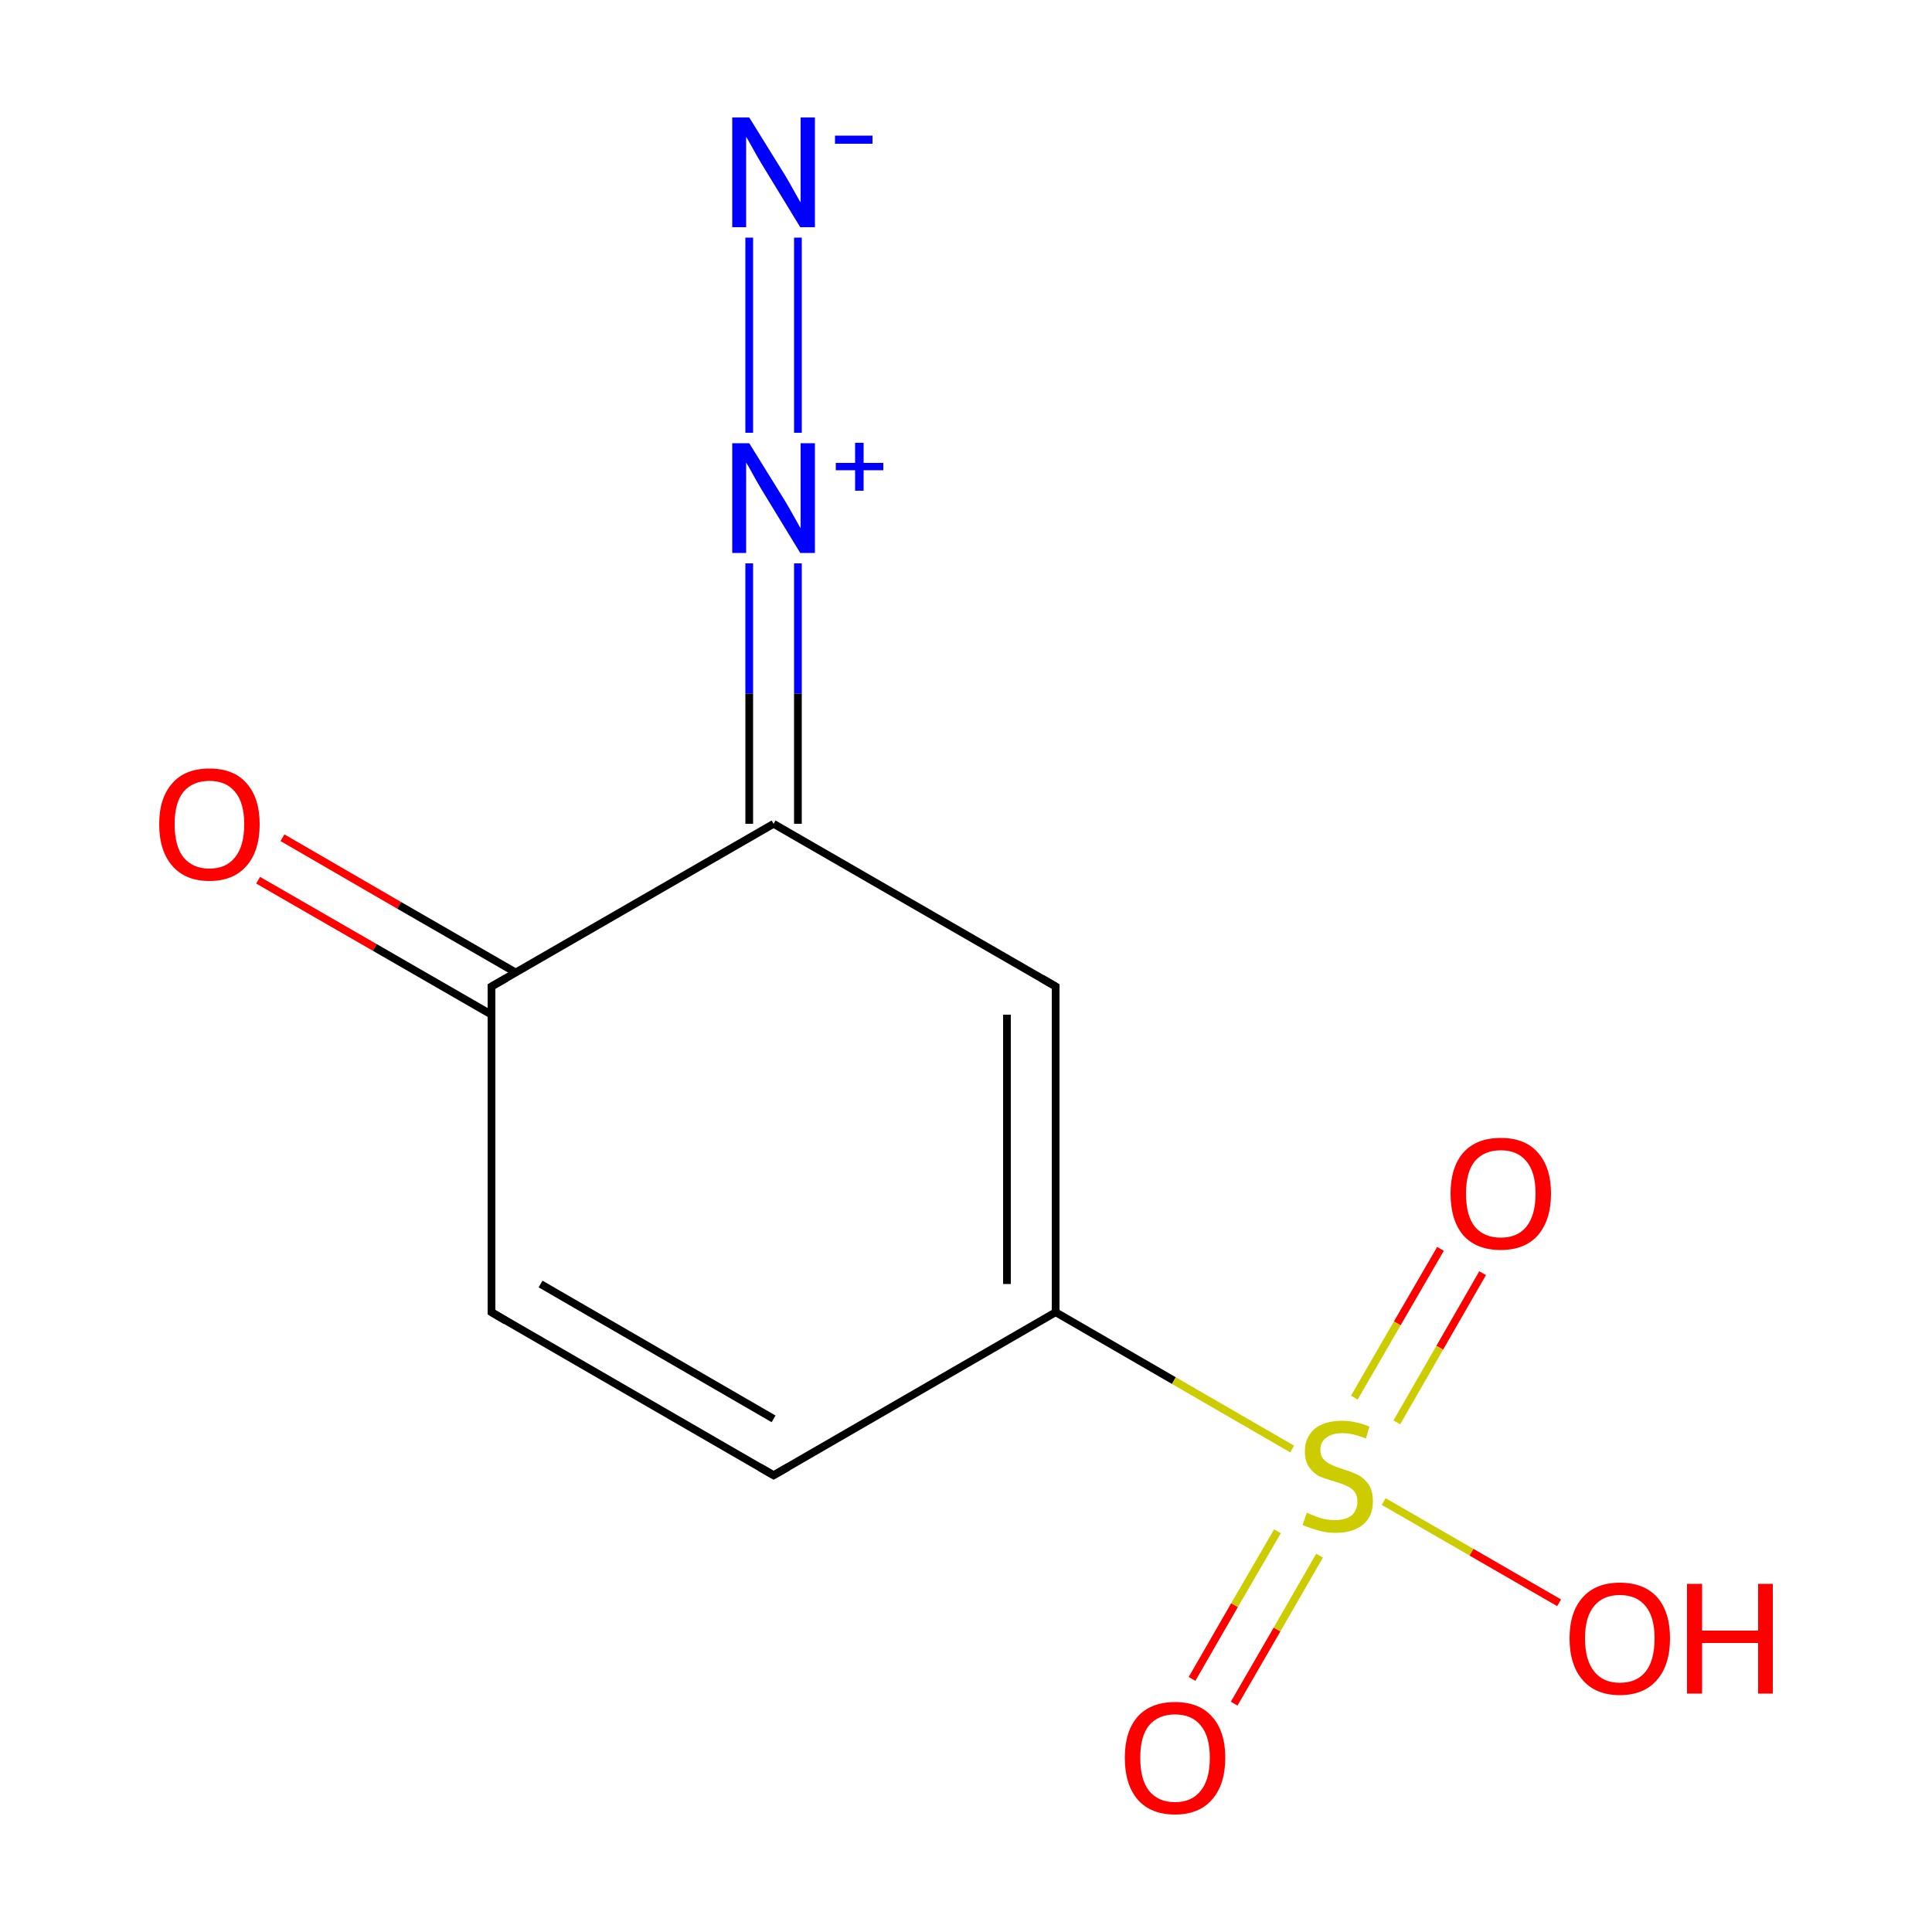 <?xml version='1.0' encoding='iso-8859-1'?>
<svg version='1.1' baseProfile='full'
              xmlns='http://www.w3.org/2000/svg'
                      xmlns:rdkit='http://www.rdkit.org/xml'
                      xmlns:xlink='http://www.w3.org/1999/xlink'
                  xml:space='preserve'
width='500px' height='500px' viewBox='0 0 500 500'>
<!-- END OF HEADER -->
<path class='bond-0 atom-1 atom-0' d='M 273.2,339.6 L 303.8,357.3' style='fill:none;fill-rule:evenodd;stroke:#000000;stroke-width:2.0px;stroke-linecap:butt;stroke-linejoin:miter;stroke-opacity:1' />
<path class='bond-0 atom-1 atom-0' d='M 303.8,357.3 L 334.4,375.0' style='fill:none;fill-rule:evenodd;stroke:#CCCC00;stroke-width:2.0px;stroke-linecap:butt;stroke-linejoin:miter;stroke-opacity:1' />
<path class='bond-1 atom-2 atom-1' d='M 273.2,255.3 L 273.2,339.6' style='fill:none;fill-rule:evenodd;stroke:#000000;stroke-width:2.0px;stroke-linecap:butt;stroke-linejoin:miter;stroke-opacity:1' />
<path class='bond-1 atom-2 atom-1' d='M 260.6,262.6 L 260.6,332.3' style='fill:none;fill-rule:evenodd;stroke:#000000;stroke-width:2.0px;stroke-linecap:butt;stroke-linejoin:miter;stroke-opacity:1' />
<path class='bond-2 atom-3 atom-2' d='M 200.2,213.2 L 273.2,255.3' style='fill:none;fill-rule:evenodd;stroke:#000000;stroke-width:2.0px;stroke-linecap:butt;stroke-linejoin:miter;stroke-opacity:1' />
<path class='bond-3 atom-4 atom-3' d='M 206.5,145.8 L 206.5,179.5' style='fill:none;fill-rule:evenodd;stroke:#0000FF;stroke-width:2.0px;stroke-linecap:butt;stroke-linejoin:miter;stroke-opacity:1' />
<path class='bond-3 atom-4 atom-3' d='M 206.5,179.5 L 206.5,213.2' style='fill:none;fill-rule:evenodd;stroke:#000000;stroke-width:2.0px;stroke-linecap:butt;stroke-linejoin:miter;stroke-opacity:1' />
<path class='bond-3 atom-4 atom-3' d='M 193.9,145.8 L 193.9,179.5' style='fill:none;fill-rule:evenodd;stroke:#0000FF;stroke-width:2.0px;stroke-linecap:butt;stroke-linejoin:miter;stroke-opacity:1' />
<path class='bond-3 atom-4 atom-3' d='M 193.9,179.5 L 193.9,213.2' style='fill:none;fill-rule:evenodd;stroke:#000000;stroke-width:2.0px;stroke-linecap:butt;stroke-linejoin:miter;stroke-opacity:1' />
<path class='bond-4 atom-5 atom-1' d='M 200.2,381.8 L 273.2,339.6' style='fill:none;fill-rule:evenodd;stroke:#000000;stroke-width:2.0px;stroke-linecap:butt;stroke-linejoin:miter;stroke-opacity:1' />
<path class='bond-5 atom-6 atom-8' d='M 127.2,255.3 L 127.2,339.6' style='fill:none;fill-rule:evenodd;stroke:#000000;stroke-width:2.0px;stroke-linecap:butt;stroke-linejoin:miter;stroke-opacity:1' />
<path class='bond-6 atom-7 atom-4' d='M 206.5,61.5 L 206.5,112.0' style='fill:none;fill-rule:evenodd;stroke:#0000FF;stroke-width:2.0px;stroke-linecap:butt;stroke-linejoin:miter;stroke-opacity:1' />
<path class='bond-6 atom-7 atom-4' d='M 193.9,61.5 L 193.9,112.0' style='fill:none;fill-rule:evenodd;stroke:#0000FF;stroke-width:2.0px;stroke-linecap:butt;stroke-linejoin:miter;stroke-opacity:1' />
<path class='bond-7 atom-8 atom-5' d='M 127.2,339.6 L 200.2,381.8' style='fill:none;fill-rule:evenodd;stroke:#000000;stroke-width:2.0px;stroke-linecap:butt;stroke-linejoin:miter;stroke-opacity:1' />
<path class='bond-7 atom-8 atom-5' d='M 139.9,332.3 L 200.2,367.2' style='fill:none;fill-rule:evenodd;stroke:#000000;stroke-width:2.0px;stroke-linecap:butt;stroke-linejoin:miter;stroke-opacity:1' />
<path class='bond-8 atom-9 atom-0' d='M 403.5,414.8 L 380.8,401.7' style='fill:none;fill-rule:evenodd;stroke:#FF0000;stroke-width:2.0px;stroke-linecap:butt;stroke-linejoin:miter;stroke-opacity:1' />
<path class='bond-8 atom-9 atom-0' d='M 380.8,401.7 L 358.1,388.6' style='fill:none;fill-rule:evenodd;stroke:#CCCC00;stroke-width:2.0px;stroke-linecap:butt;stroke-linejoin:miter;stroke-opacity:1' />
<path class='bond-9 atom-10 atom-0' d='M 308.5,434.5 L 319.5,415.4' style='fill:none;fill-rule:evenodd;stroke:#FF0000;stroke-width:2.0px;stroke-linecap:butt;stroke-linejoin:miter;stroke-opacity:1' />
<path class='bond-9 atom-10 atom-0' d='M 319.5,415.4 L 330.6,396.3' style='fill:none;fill-rule:evenodd;stroke:#CCCC00;stroke-width:2.0px;stroke-linecap:butt;stroke-linejoin:miter;stroke-opacity:1' />
<path class='bond-9 atom-10 atom-0' d='M 319.4,440.9 L 330.5,421.7' style='fill:none;fill-rule:evenodd;stroke:#FF0000;stroke-width:2.0px;stroke-linecap:butt;stroke-linejoin:miter;stroke-opacity:1' />
<path class='bond-9 atom-10 atom-0' d='M 330.5,421.7 L 341.5,402.6' style='fill:none;fill-rule:evenodd;stroke:#CCCC00;stroke-width:2.0px;stroke-linecap:butt;stroke-linejoin:miter;stroke-opacity:1' />
<path class='bond-10 atom-11 atom-0' d='M 383.7,329.5 L 372.6,348.8' style='fill:none;fill-rule:evenodd;stroke:#FF0000;stroke-width:2.0px;stroke-linecap:butt;stroke-linejoin:miter;stroke-opacity:1' />
<path class='bond-10 atom-11 atom-0' d='M 372.6,348.8 L 361.5,368.1' style='fill:none;fill-rule:evenodd;stroke:#CCCC00;stroke-width:2.0px;stroke-linecap:butt;stroke-linejoin:miter;stroke-opacity:1' />
<path class='bond-10 atom-11 atom-0' d='M 372.8,323.2 L 361.6,342.5' style='fill:none;fill-rule:evenodd;stroke:#FF0000;stroke-width:2.0px;stroke-linecap:butt;stroke-linejoin:miter;stroke-opacity:1' />
<path class='bond-10 atom-11 atom-0' d='M 361.6,342.5 L 350.5,361.7' style='fill:none;fill-rule:evenodd;stroke:#CCCC00;stroke-width:2.0px;stroke-linecap:butt;stroke-linejoin:miter;stroke-opacity:1' />
<path class='bond-11 atom-12 atom-6' d='M 73.1,216.8 L 103.3,234.3' style='fill:none;fill-rule:evenodd;stroke:#FF0000;stroke-width:2.0px;stroke-linecap:butt;stroke-linejoin:miter;stroke-opacity:1' />
<path class='bond-11 atom-12 atom-6' d='M 103.3,234.3 L 133.5,251.7' style='fill:none;fill-rule:evenodd;stroke:#000000;stroke-width:2.0px;stroke-linecap:butt;stroke-linejoin:miter;stroke-opacity:1' />
<path class='bond-11 atom-12 atom-6' d='M 66.8,227.8 L 97.0,245.2' style='fill:none;fill-rule:evenodd;stroke:#FF0000;stroke-width:2.0px;stroke-linecap:butt;stroke-linejoin:miter;stroke-opacity:1' />
<path class='bond-11 atom-12 atom-6' d='M 97.0,245.2 L 127.2,262.6' style='fill:none;fill-rule:evenodd;stroke:#000000;stroke-width:2.0px;stroke-linecap:butt;stroke-linejoin:miter;stroke-opacity:1' />
<path class='bond-12 atom-3 atom-6' d='M 200.2,213.2 L 127.2,255.3' style='fill:none;fill-rule:evenodd;stroke:#000000;stroke-width:2.0px;stroke-linecap:butt;stroke-linejoin:miter;stroke-opacity:1' />
<path d='M 273.2,259.6 L 273.2,255.3 L 269.6,253.2' style='fill:none;stroke:#000000;stroke-width:2.0px;stroke-linecap:butt;stroke-linejoin:miter;stroke-opacity:1;' />
<path d='M 203.9,379.7 L 200.2,381.8 L 196.6,379.7' style='fill:none;stroke:#000000;stroke-width:2.0px;stroke-linecap:butt;stroke-linejoin:miter;stroke-opacity:1;' />
<path d='M 127.2,259.6 L 127.2,255.3 L 130.9,253.2' style='fill:none;stroke:#000000;stroke-width:2.0px;stroke-linecap:butt;stroke-linejoin:miter;stroke-opacity:1;' />
<path d='M 127.2,335.4 L 127.2,339.6 L 130.9,341.8' style='fill:none;stroke:#000000;stroke-width:2.0px;stroke-linecap:butt;stroke-linejoin:miter;stroke-opacity:1;' />
<path class='atom-0' d='M 338.2 391.5
Q 338.5 391.6, 339.9 392.2
Q 341.2 392.8, 342.6 393.1
Q 344.1 393.4, 345.5 393.4
Q 348.2 393.4, 349.8 392.2
Q 351.3 390.8, 351.3 388.6
Q 351.3 387.0, 350.5 386.0
Q 349.8 385.1, 348.6 384.6
Q 347.4 384.0, 345.4 383.4
Q 342.9 382.7, 341.3 382.0
Q 339.9 381.2, 338.8 379.7
Q 337.7 378.2, 337.7 375.6
Q 337.7 372.1, 340.1 369.9
Q 342.6 367.7, 347.4 367.7
Q 350.7 367.7, 354.4 369.2
L 353.5 372.3
Q 350.1 370.9, 347.5 370.9
Q 344.7 370.9, 343.2 372.1
Q 341.7 373.2, 341.7 375.2
Q 341.7 376.7, 342.5 377.6
Q 343.3 378.5, 344.4 379.0
Q 345.6 379.6, 347.5 380.2
Q 350.1 381.0, 351.6 381.8
Q 353.1 382.6, 354.2 384.2
Q 355.3 385.8, 355.3 388.6
Q 355.3 392.5, 352.7 394.6
Q 350.1 396.7, 345.7 396.7
Q 343.2 396.7, 341.3 396.1
Q 339.4 395.6, 337.1 394.7
L 338.2 391.5
' fill='#CCCC00'/>
<path class='atom-4' d='M 193.9 114.7
L 203.2 129.7
Q 204.1 131.2, 205.6 133.9
Q 207.1 136.6, 207.2 136.7
L 207.2 114.7
L 210.9 114.7
L 210.9 143.1
L 207.1 143.1
L 197.1 126.7
Q 195.9 124.7, 194.7 122.5
Q 193.5 120.3, 193.1 119.7
L 193.1 143.1
L 189.5 143.1
L 189.5 114.7
L 193.9 114.7
' fill='#0000FF'/>
<path class='atom-4' d='M 216.3 119.8
L 221.3 119.8
L 221.3 114.6
L 223.5 114.6
L 223.5 119.8
L 228.6 119.8
L 228.6 121.7
L 223.5 121.7
L 223.5 127.0
L 221.3 127.0
L 221.3 121.7
L 216.3 121.7
L 216.3 119.8
' fill='#0000FF'/>
<path class='atom-7' d='M 193.9 30.4
L 203.2 45.4
Q 204.1 46.9, 205.6 49.6
Q 207.1 52.3, 207.2 52.4
L 207.2 30.4
L 210.9 30.4
L 210.9 58.8
L 207.1 58.8
L 197.1 42.4
Q 195.9 40.4, 194.7 38.2
Q 193.5 36.0, 193.1 35.4
L 193.1 58.8
L 189.5 58.8
L 189.5 30.4
L 193.9 30.4
' fill='#0000FF'/>
<path class='atom-7' d='M 216.1 35.1
L 225.8 35.1
L 225.8 37.2
L 216.1 37.2
L 216.1 35.1
' fill='#0000FF'/>
<path class='atom-9' d='M 406.2 424.0
Q 406.2 417.2, 409.6 413.4
Q 413.0 409.6, 419.2 409.6
Q 425.5 409.6, 428.9 413.4
Q 432.2 417.2, 432.2 424.0
Q 432.2 430.9, 428.8 434.8
Q 425.4 438.7, 419.2 438.7
Q 413.0 438.7, 409.6 434.8
Q 406.2 430.9, 406.2 424.0
M 419.2 435.5
Q 423.6 435.5, 425.9 432.6
Q 428.2 429.7, 428.2 424.0
Q 428.2 418.5, 425.9 415.7
Q 423.6 412.8, 419.2 412.8
Q 414.9 412.8, 412.6 415.6
Q 410.2 418.4, 410.2 424.0
Q 410.2 429.7, 412.6 432.6
Q 414.9 435.5, 419.2 435.5
' fill='#FF0000'/>
<path class='atom-9' d='M 436.6 409.9
L 440.5 409.9
L 440.5 422.0
L 455.0 422.0
L 455.0 409.9
L 458.8 409.9
L 458.8 438.3
L 455.0 438.3
L 455.0 425.2
L 440.5 425.2
L 440.5 438.3
L 436.6 438.3
L 436.6 409.9
' fill='#FF0000'/>
<path class='atom-10' d='M 291.1 454.9
Q 291.1 448.1, 294.4 444.3
Q 297.8 440.5, 304.1 440.5
Q 310.4 440.5, 313.7 444.3
Q 317.1 448.1, 317.1 454.9
Q 317.1 461.8, 313.7 465.7
Q 310.3 469.6, 304.1 469.6
Q 297.8 469.6, 294.4 465.7
Q 291.1 461.8, 291.1 454.9
M 304.1 466.4
Q 308.4 466.4, 310.7 463.5
Q 313.1 460.6, 313.1 454.9
Q 313.1 449.3, 310.7 446.5
Q 308.4 443.7, 304.1 443.7
Q 299.8 443.7, 297.4 446.5
Q 295.1 449.3, 295.1 454.9
Q 295.1 460.6, 297.4 463.5
Q 299.8 466.4, 304.1 466.4
' fill='#FF0000'/>
<path class='atom-11' d='M 375.4 308.9
Q 375.4 302.1, 378.7 298.3
Q 382.1 294.5, 388.4 294.5
Q 394.7 294.5, 398.0 298.3
Q 401.4 302.1, 401.4 308.9
Q 401.4 315.7, 398.0 319.7
Q 394.6 323.5, 388.4 323.5
Q 382.1 323.5, 378.7 319.7
Q 375.4 315.8, 375.4 308.9
M 388.4 320.3
Q 392.7 320.3, 395.0 317.5
Q 397.4 314.5, 397.4 308.9
Q 397.4 303.3, 395.0 300.5
Q 392.7 297.7, 388.4 297.7
Q 384.1 297.7, 381.7 300.5
Q 379.4 303.3, 379.4 308.9
Q 379.4 314.6, 381.7 317.5
Q 384.1 320.3, 388.4 320.3
' fill='#FF0000'/>
<path class='atom-12' d='M 41.2 213.3
Q 41.2 206.5, 44.6 202.7
Q 47.9 198.9, 54.2 198.9
Q 60.5 198.9, 63.8 202.7
Q 67.2 206.5, 67.2 213.3
Q 67.2 220.2, 63.8 224.1
Q 60.4 228.0, 54.2 228.0
Q 48.0 228.0, 44.6 224.1
Q 41.2 220.2, 41.2 213.3
M 54.2 224.8
Q 58.5 224.8, 60.8 221.9
Q 63.2 219.0, 63.2 213.3
Q 63.2 207.7, 60.8 204.9
Q 58.5 202.1, 54.2 202.1
Q 49.9 202.1, 47.5 204.9
Q 45.2 207.7, 45.2 213.3
Q 45.2 219.0, 47.5 221.9
Q 49.9 224.8, 54.2 224.8
' fill='#FF0000'/>
</svg>
